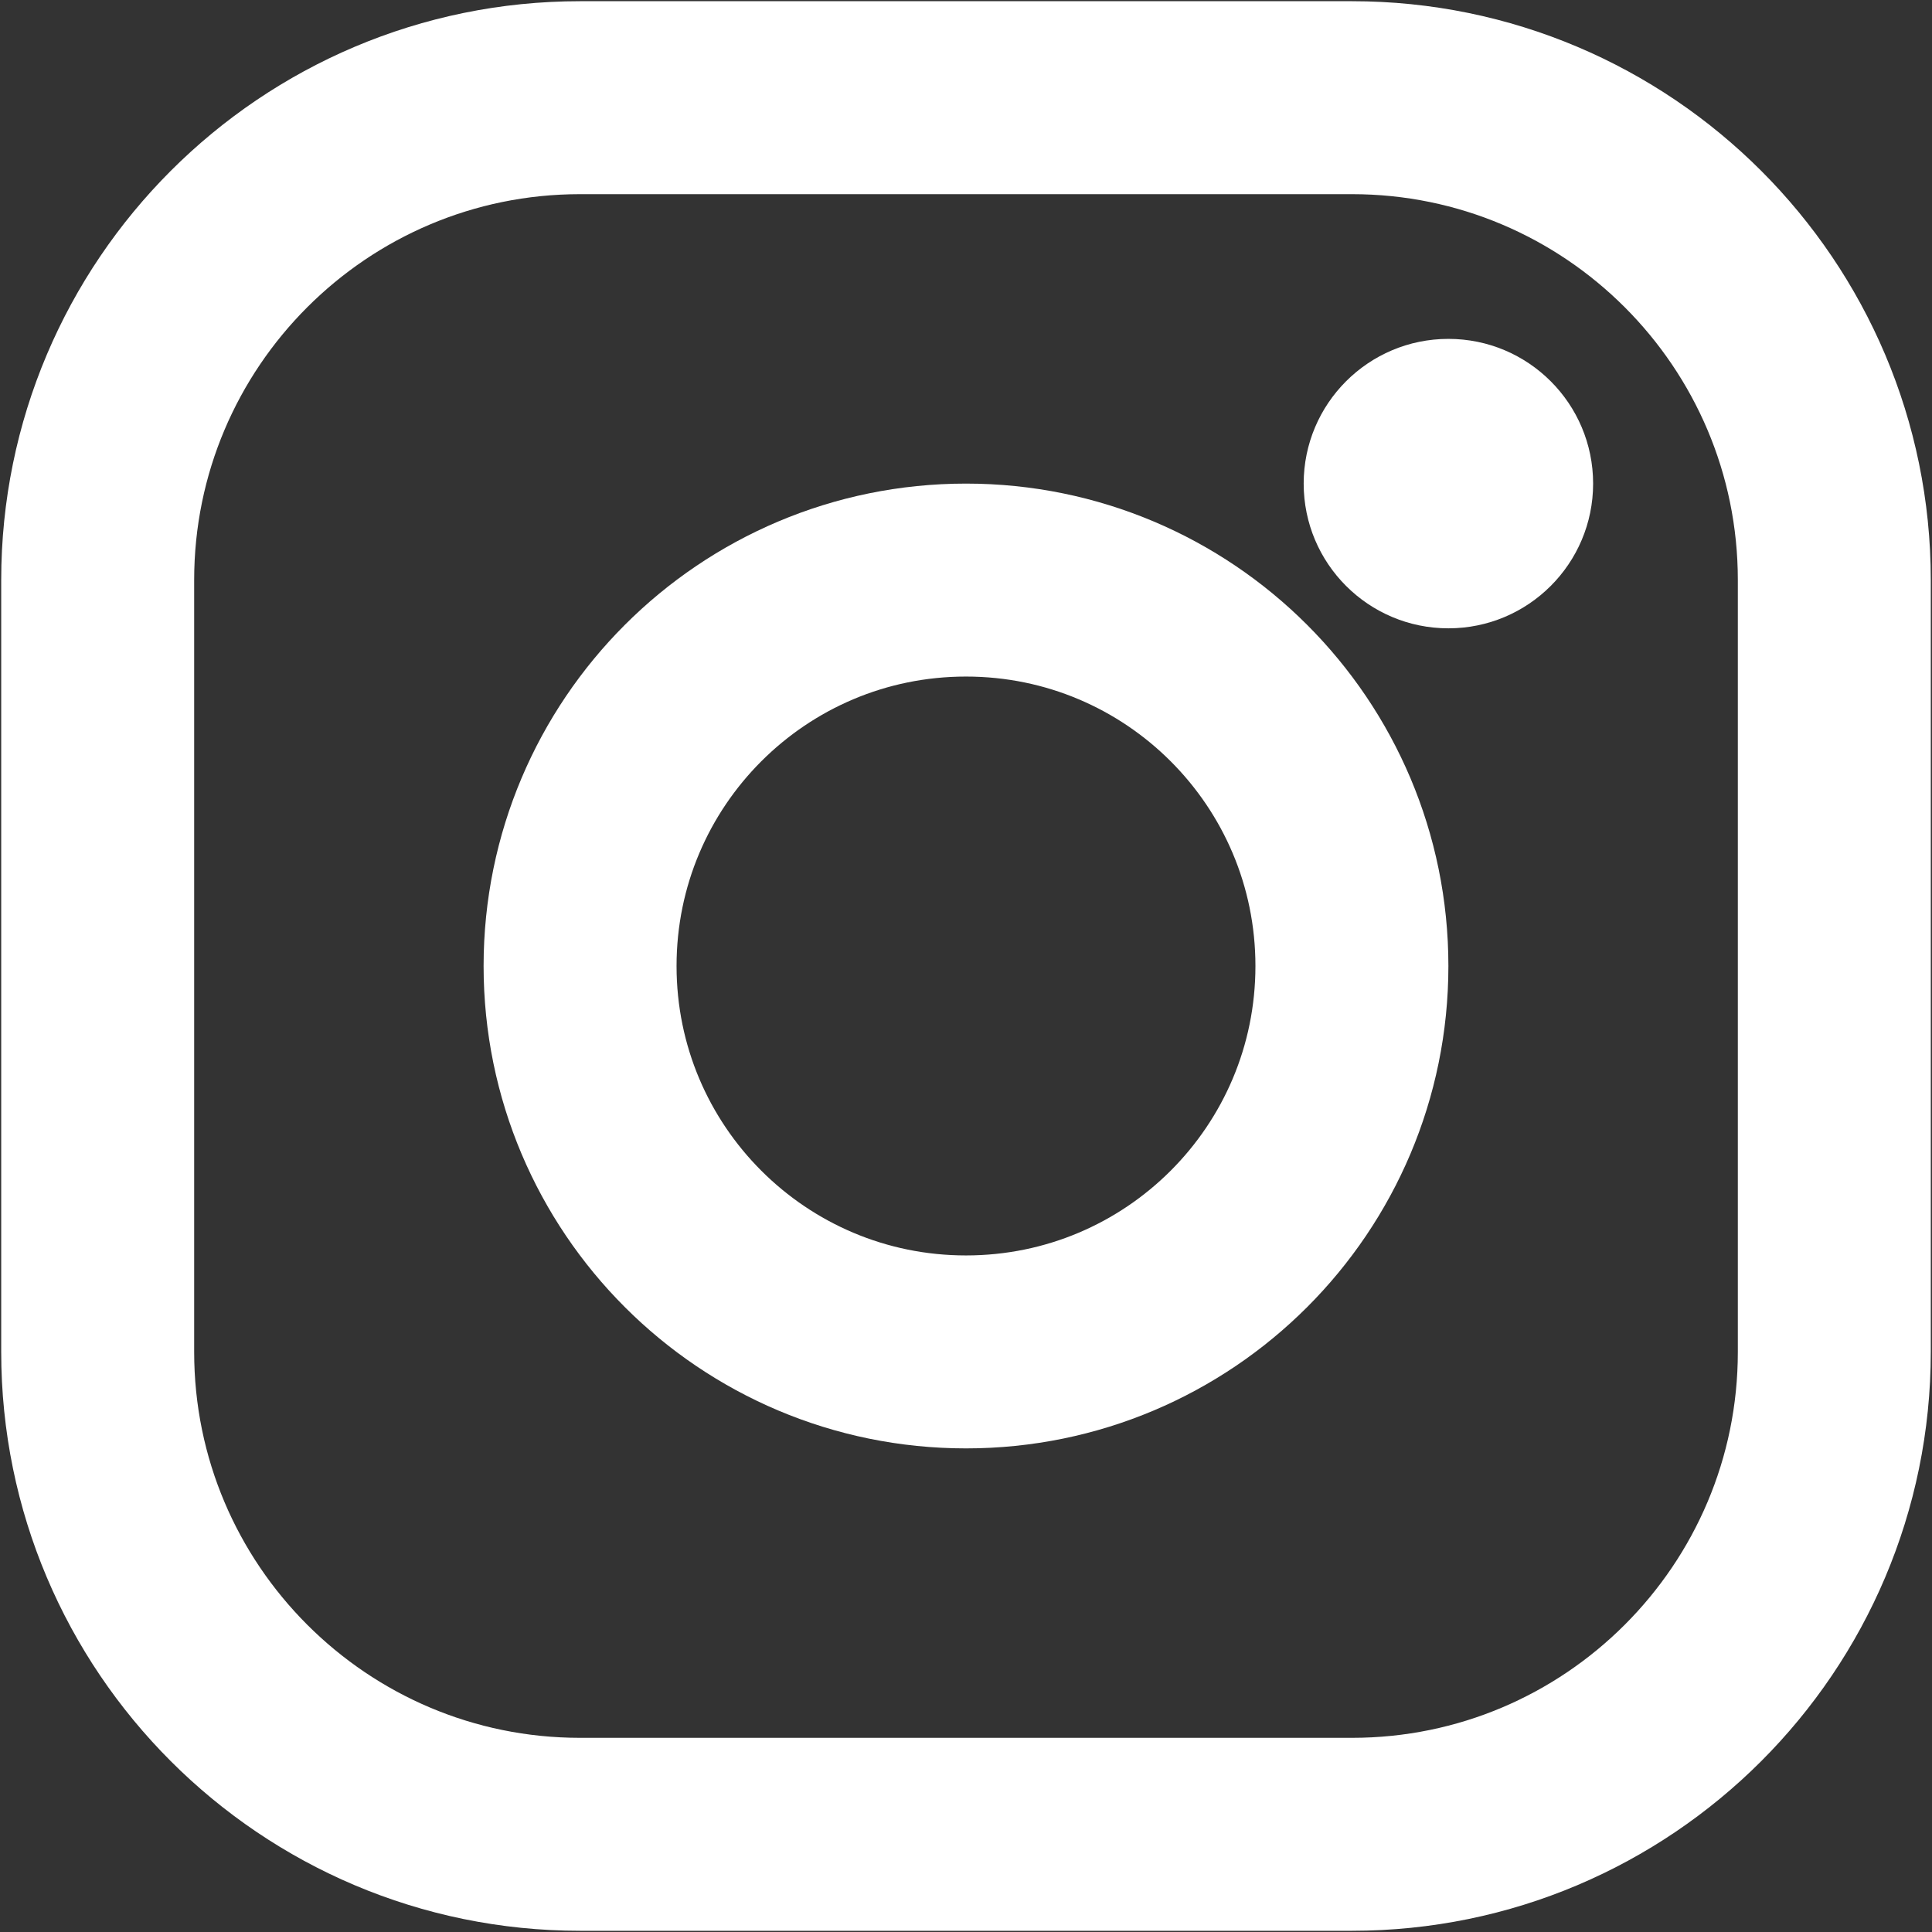 <svg width="178" height="178" viewBox="0 0 178 178" fill="none" xmlns="http://www.w3.org/2000/svg">
<rect x="0" y="0" width="178" height="178" fill="#333333" stroke="none"/>
<path d="M133.445 57.889C140.808 57.889 146.778 51.919 146.778 44.556C146.778 37.192 140.808 31.222 133.445 31.222C126.081 31.222 120.111 37.192 120.111 44.556C120.111 51.919 126.081 57.889 133.445 57.889Z" fill="white"/>
<path d="M124.556 9C149.089 9 169 28.911 169 53.444V124.556C169 149.089 149.089 169 124.556 169H53.444C28.911 169 9 149.089 9 124.556V53.444C9 28.911 28.911 9 53.444 9H89H124.556Z" stroke="white" stroke-width="17.778" stroke-linecap="round" stroke-linejoin="round"/>
<path d="M89 53.444C108.644 53.444 124.555 69.355 124.555 89C124.555 108.644 108.644 124.555 89 124.555C69.355 124.555 53.444 108.644 53.444 89C53.444 69.355 69.355 53.444 89 53.444Z" stroke="white" stroke-width="17.778" stroke-linecap="round" stroke-linejoin="round"/>
</svg>
